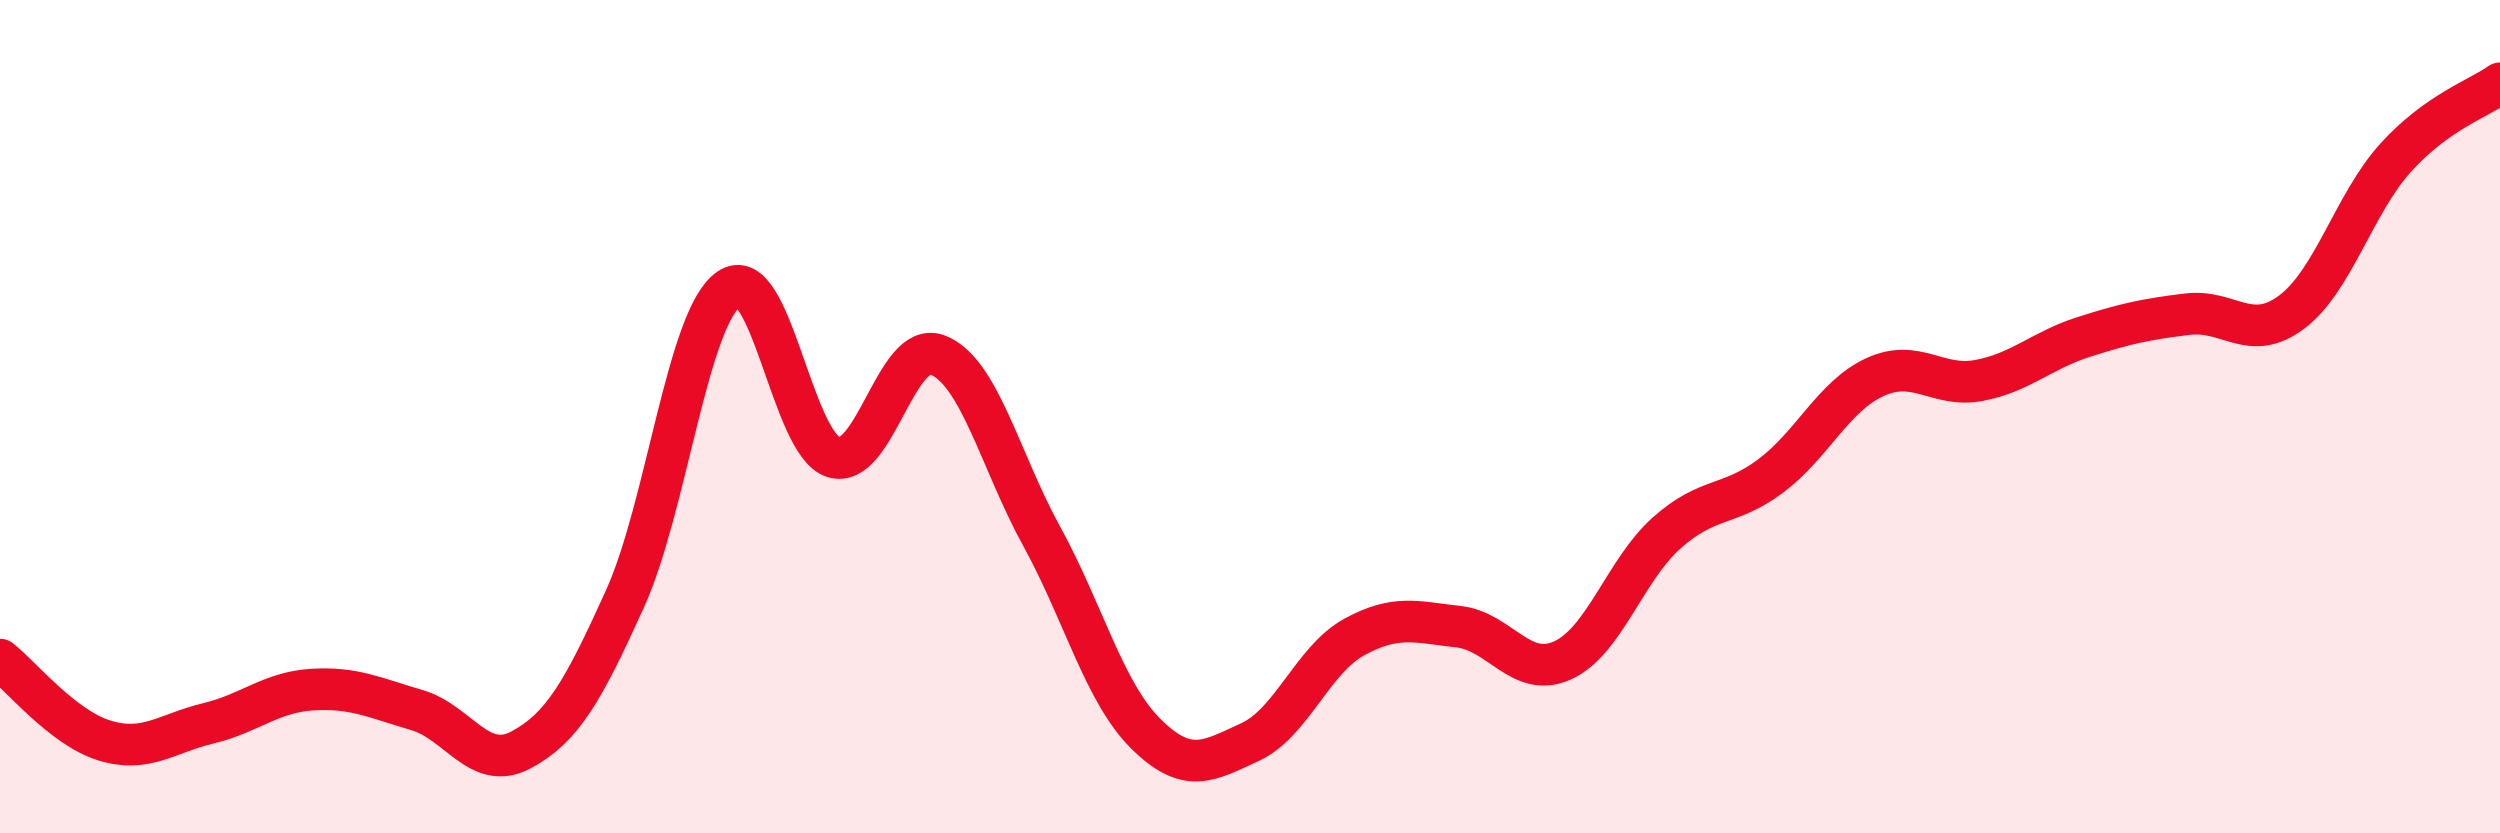 
    <svg width="60" height="20" viewBox="0 0 60 20" xmlns="http://www.w3.org/2000/svg">
      <path
        d="M 0,15.83 C 0.5,16.22 1.5,17.46 2.5,17.77 C 3.5,18.08 4,17.6 5,17.36 C 6,17.12 6.5,16.61 7.5,16.55 C 8.5,16.49 9,16.75 10,17.04 C 11,17.33 11.5,18.53 12.5,18 C 13.5,17.47 14,16.58 15,14.37 C 16,12.16 16.5,7.61 17.5,6.93 C 18.5,6.25 19,10.65 20,10.97 C 21,11.29 21.5,8.14 22.5,8.52 C 23.5,8.9 24,11.05 25,12.87 C 26,14.69 26.5,16.62 27.5,17.61 C 28.5,18.6 29,18.27 30,17.81 C 31,17.35 31.5,15.84 32.5,15.29 C 33.5,14.74 34,14.93 35,15.04 C 36,15.15 36.5,16.3 37.5,15.85 C 38.5,15.4 39,13.68 40,12.79 C 41,11.9 41.5,12.17 42.5,11.42 C 43.5,10.67 44,9.51 45,9.05 C 46,8.59 46.5,9.32 47.5,9.13 C 48.5,8.94 49,8.41 50,8.09 C 51,7.77 51.5,7.66 52.5,7.54 C 53.5,7.42 54,8.24 55,7.49 C 56,6.74 56.5,4.88 57.5,3.78 C 58.5,2.68 59.5,2.36 60,2L60 20L0 20Z"
        fill="#EB0A25"
        opacity="0.1"
        stroke-linecap="round"
        stroke-linejoin="round"
      />
      <path
        d="M 0,15.83 C 0.5,16.22 1.5,17.46 2.5,17.77 C 3.5,18.08 4,17.6 5,17.36 C 6,17.12 6.5,16.61 7.5,16.55 C 8.5,16.49 9,16.75 10,17.04 C 11,17.33 11.5,18.53 12.5,18 C 13.5,17.47 14,16.58 15,14.37 C 16,12.16 16.5,7.61 17.5,6.93 C 18.5,6.25 19,10.65 20,10.97 C 21,11.29 21.5,8.14 22.5,8.52 C 23.5,8.9 24,11.05 25,12.87 C 26,14.69 26.5,16.62 27.5,17.61 C 28.5,18.6 29,18.27 30,17.81 C 31,17.35 31.5,15.84 32.5,15.29 C 33.5,14.74 34,14.93 35,15.04 C 36,15.15 36.5,16.3 37.5,15.85 C 38.5,15.4 39,13.68 40,12.79 C 41,11.9 41.5,12.17 42.5,11.42 C 43.5,10.67 44,9.51 45,9.05 C 46,8.59 46.5,9.32 47.5,9.13 C 48.5,8.94 49,8.41 50,8.09 C 51,7.77 51.5,7.66 52.5,7.54 C 53.5,7.42 54,8.24 55,7.49 C 56,6.74 56.5,4.88 57.5,3.78 C 58.5,2.68 59.5,2.36 60,2"
        stroke="#EB0A25"
        stroke-width="1"
        fill="none"
        stroke-linecap="round"
        stroke-linejoin="round"
      />
    </svg>
  